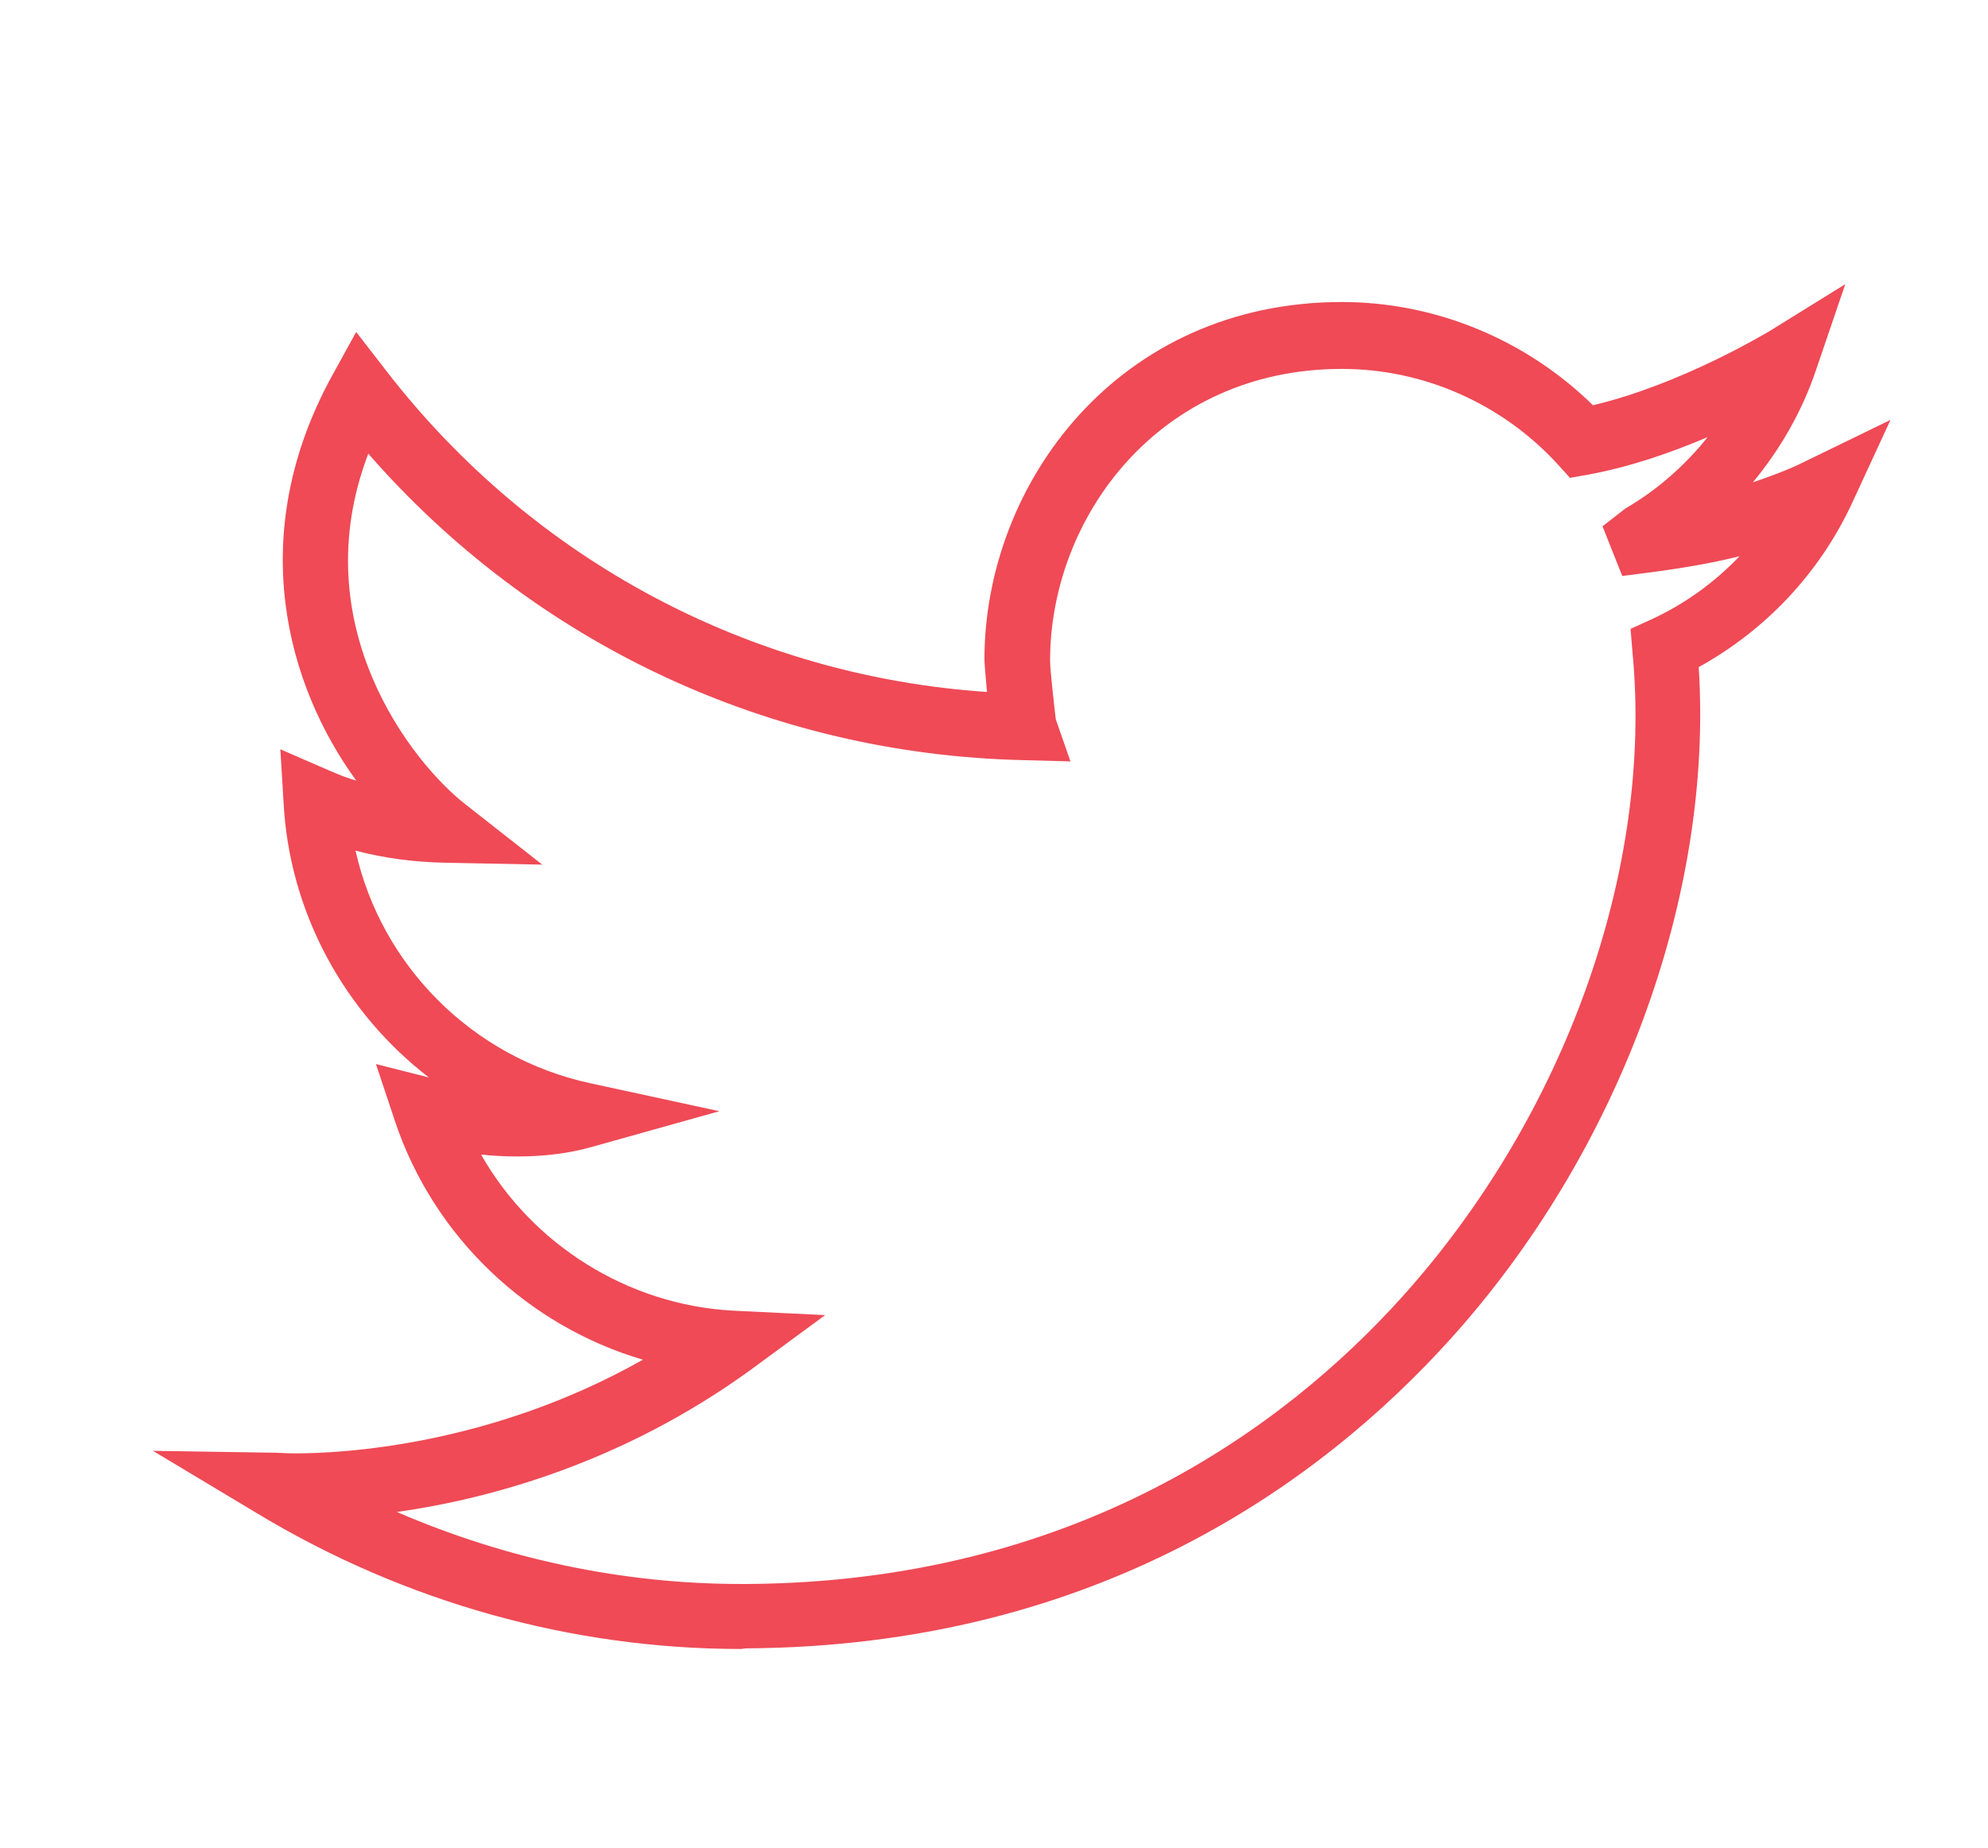 <svg xmlns="http://www.w3.org/2000/svg" xmlns:xlink="http://www.w3.org/1999/xlink" viewBox="0 0 312 290"><defs><path id="a" d="M24 44h272.9v215.8H24z"/></defs><clipPath id="b"><use xlink:href="#a" overflow="visible"/></clipPath><path d="M116.3 258.8c-26.5 0-52.7-7.3-75.8-21.2L24 227.7l19.2.3c.6 0 1.6.1 3.2.1 7.3 0 30.6-1.2 54.5-14.7-18-5.3-32.8-19.2-38.9-37.4l-3-9 8.3 2.1c-13.2-10.2-21.9-25.8-22.8-43.2l-.5-8.3 7.6 3.3c1.4.6 2.8 1.2 4.3 1.6C45 107.5 38.4 84 52.1 59l3.8-6.9 4.8 6.2c23 29.7 57.1 47.8 94.2 50.3-.2-2.3-.4-4.4-.4-5.1 0-27.6 21-56.1 56.1-56.1 14.7 0 28.9 5.9 39.4 16.2 14-3.3 27.4-11.5 27.5-11.5l12.1-7.5-4.6 13.5c-2.2 6.5-5.6 12.4-9.9 17.6 2.3-.8 4.6-1.6 7-2.7l14.6-7.1-6.1 13.2c-5.1 10.9-13.5 19.8-24 25.6 2.3 36-12.5 76.2-39.1 105.6-19.8 21.9-55 48.1-110.4 48.4l-.8.1zm-54-21.5c17.1 7.4 35.5 11.3 54 11.3h.9c51.7-.3 84.5-24.7 102.8-45 25.6-28.4 39.5-67.2 36.2-101.3l-.3-3.6 3.3-1.5c5.2-2.4 9.9-5.8 13.8-9.9-4.4 1.1-9.1 1.9-14.5 2.6l-3.9.5-3.1-7.8 3.6-2.8c5-2.9 9.4-6.8 12.9-11.2-5.6 2.4-12.2 4.7-18.8 5.9l-2.8.5-1.9-2.1c-8.7-9.5-21-15-33.9-15-28.7 0-45.8 23.3-45.8 45.8 0 1.4.7 7.6.9 9.2l2.3 6.6-7.4-.2c-39.8-.9-76.8-18.3-102.8-48.1-10.3 27 7 48.6 15.2 55l12.1 9.5-15.3-.3c-4.8-.1-9.5-.7-14-1.9 4 18 18.3 32.5 36.8 36.5l20.3 4.4-20 5.6c-3.5 1-7.4 1.5-11.7 1.5-2 0-3.9-.1-5.7-.3 8 14.1 23 23.6 39.5 24.5l14.5.7-11.7 8.6c-20 14.5-40.7 20.2-55.5 22.3z" clip-path="url(#b)" fill="#ef4a56"/></svg>